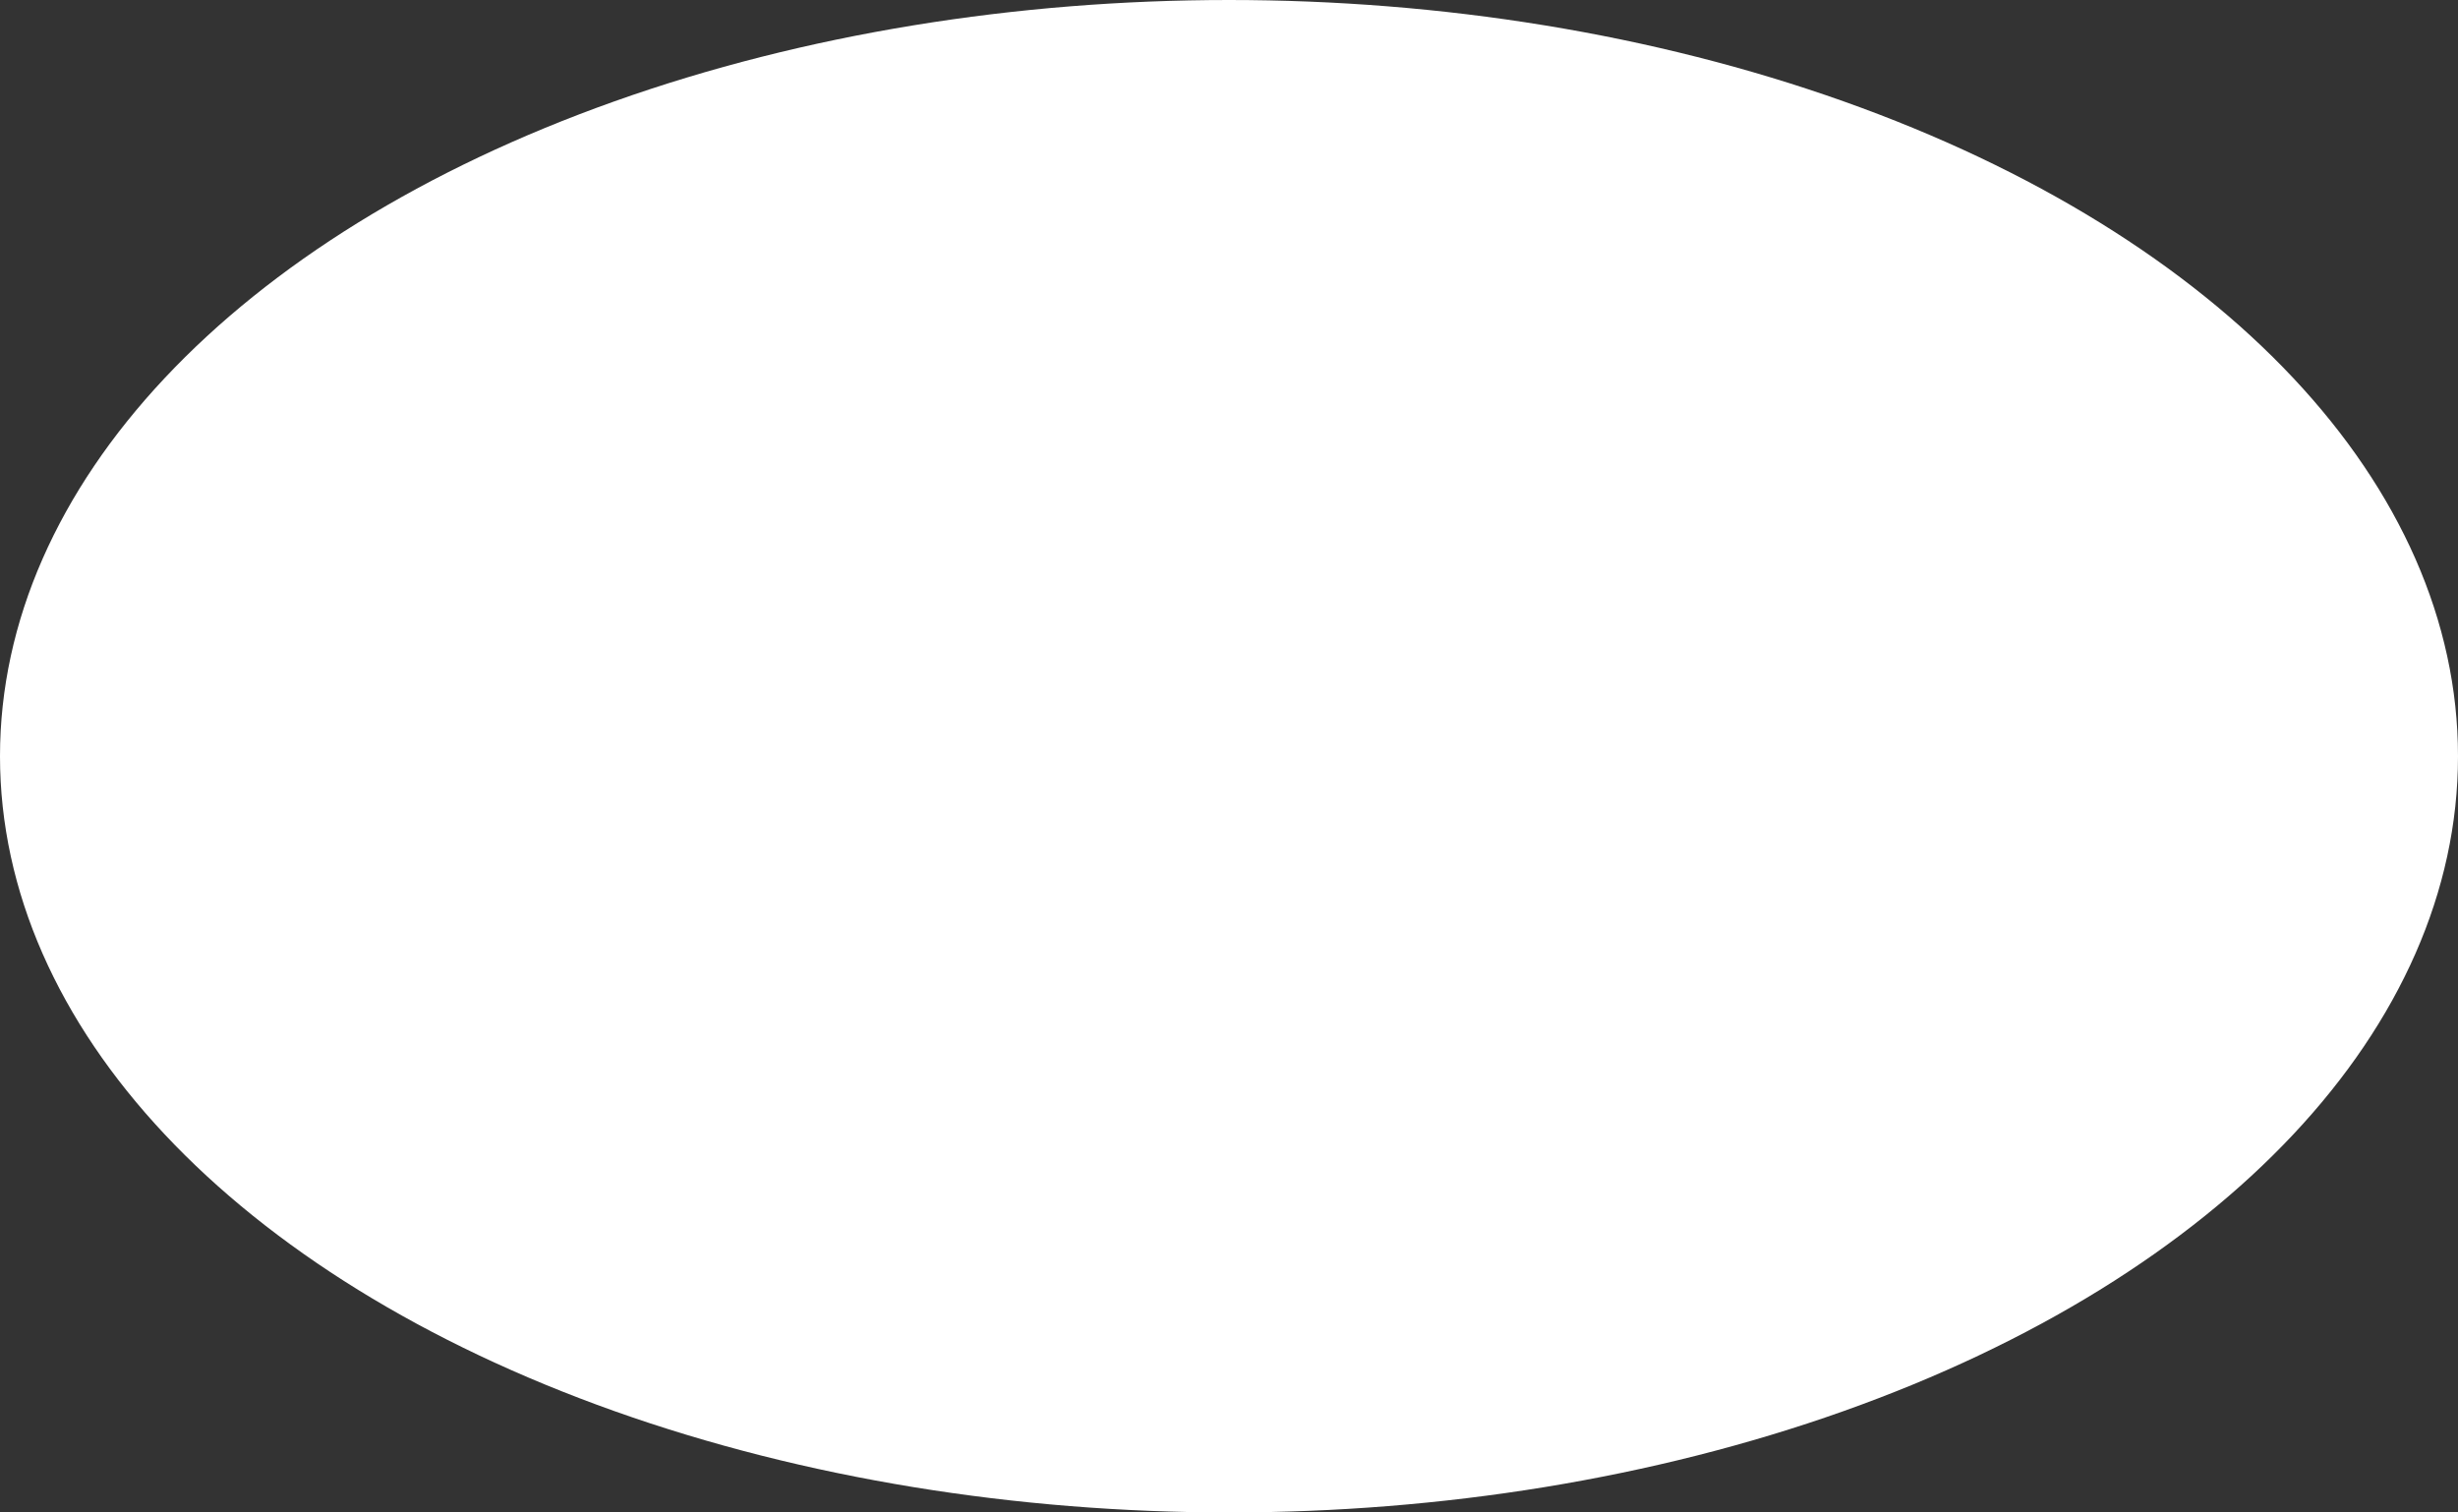 <?xml version="1.0" encoding="UTF-8"?> <svg xmlns="http://www.w3.org/2000/svg" width="338" height="208" viewBox="0 0 338 208" fill="none"><rect x="0" y="0" width="338" height="208" fill="#333333" stroke="none"/> <ellipse cx="169" cy="104" rx="169" ry="104" fill="white"></ellipse> </svg> 